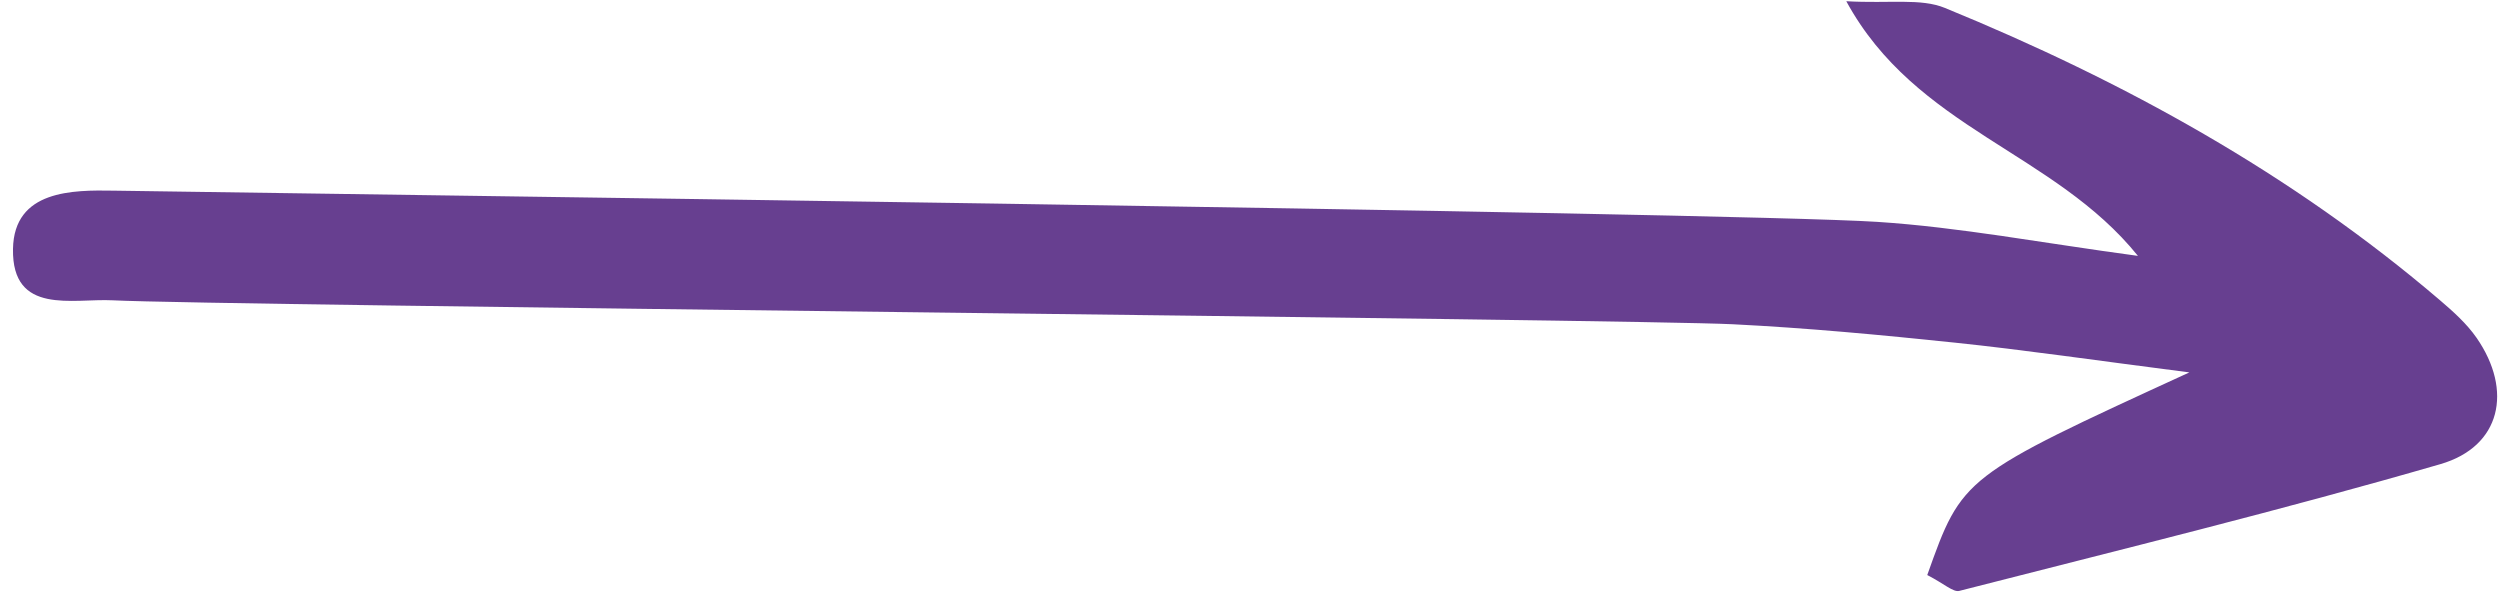 <?xml version="1.0" encoding="UTF-8"?> <svg xmlns="http://www.w3.org/2000/svg" width="122" height="29" viewBox="0 0 122 29" fill="none"> <path d="M94.05 28.062C95.76 23.26 95.76 23.26 106.841 18.173C102.115 17.566 98.764 17.073 95.397 16.721C91.79 16.344 88.172 16.003 84.551 15.823C79.645 15.579 10.404 14.91 5.5 14.655C3.557 14.555 0.576 15.401 0.634 12.147C0.684 9.265 3.559 9.271 5.554 9.304C12.802 9.426 84.376 10.358 91.608 10.827C95.629 11.088 99.617 11.853 104.331 12.487C100.229 7.4 93.488 6.291 90.099 0.06C92.239 0.18 93.731 -0.096 94.914 0.388C103.651 3.965 111.859 8.487 119.075 14.655C119.721 15.207 120.378 15.795 120.857 16.486C122.64 19.058 122.047 21.792 119.091 22.65C111.321 24.902 103.456 26.827 95.616 28.835C95.316 28.912 94.886 28.491 94.05 28.062Z" fill="#673F90"></path> </svg> 